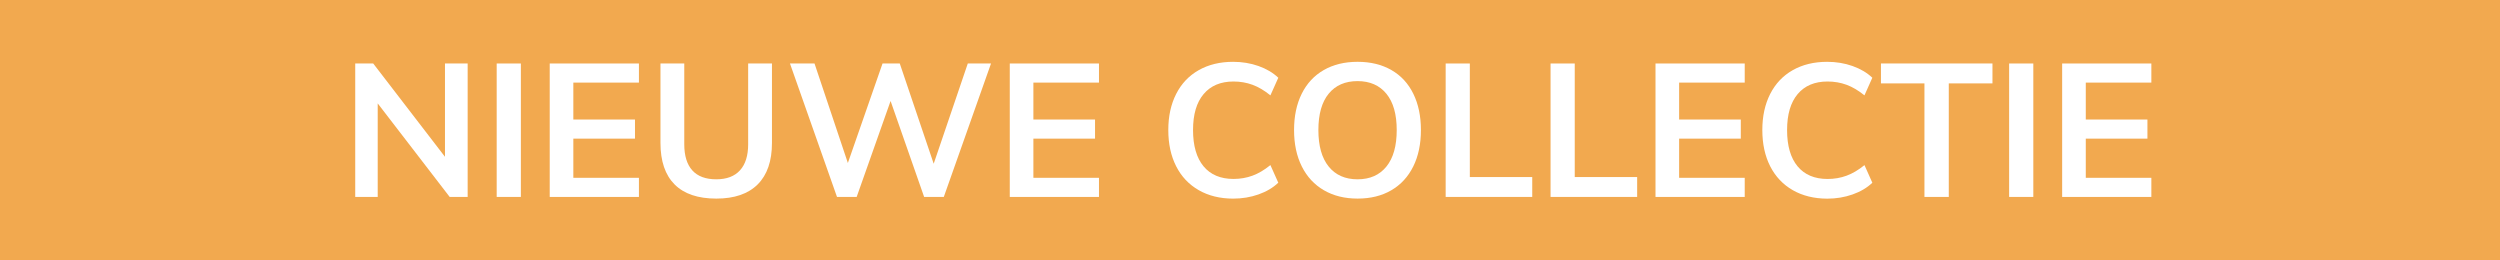 <?xml version="1.0" encoding="utf-8"?>
<!-- Generator: Adobe Illustrator 27.8.0, SVG Export Plug-In . SVG Version: 6.00 Build 0)  -->
<svg version="1.1" id="Calque_1" xmlns="http://www.w3.org/2000/svg" xmlns:xlink="http://www.w3.org/1999/xlink" x="0px" y="0px"
	 viewBox="0 0 144 15" style="enable-background:new 0 0 144 15;" xml:space="preserve">
<style type="text/css">
	.st0{fill:#F2A94F;}
	.st1{fill:#FFFFFF;}
</style>
<g>
	<rect x="0" y="0" class="st0" width="144" height="15"/>
</g>
<g>
	<path class="st1" d="M26.937,3.657v7.686h-1.036l-4.145-5.387v5.387h-1.295V3.657h1.036
		l4.134,5.375v-5.375H26.937z"/>
	<path class="st1" d="M28.609,3.657h1.393v7.686H28.609V3.657z"/>
	<path class="st1" d="M31.664,3.657h5.138v1.101h-3.778v2.127h3.551v1.101h-3.551v2.256
		h3.778v1.102h-5.138V3.657z"/>
	<path class="st1" d="M38.858,10.625c-0.543-0.544-0.815-1.341-0.815-2.391V3.657h1.371
		v4.652c0,0.662,0.155,1.164,0.464,1.506c0.309,0.342,0.77,0.513,1.381,0.513
		c0.597,0,1.053-0.173,1.366-0.519c0.313-0.345,0.469-0.846,0.469-1.5V3.657h1.371
		V8.234c0,1.043-0.274,1.838-0.82,2.385c-0.547,0.547-1.342,0.82-2.386,0.82
		C40.202,11.439,39.401,11.168,38.858,10.625z"/>
	<path class="st1" d="M57.083,3.657l-2.72,7.686h-1.133l-1.932-5.526L49.344,11.343h-1.133
		l-2.709-7.686h1.414l1.921,5.731l1.997-5.731h0.993l1.954,5.774l1.964-5.774
		H57.083z"/>
	<path class="st1" d="M58.163,3.657h5.138v1.101h-3.778v2.127h3.551v1.101h-3.551v2.256
		h3.778v1.102h-5.138V3.657z"/>
	<path class="st1" d="M69.048,10.954c-0.565-0.324-0.999-0.782-1.301-1.376
		s-0.453-1.29-0.453-2.089c0-0.792,0.151-1.484,0.453-2.078
		s0.736-1.051,1.301-1.371c0.565-0.319,1.225-0.479,1.98-0.479
		c0.518,0,1.006,0.08,1.463,0.242c0.457,0.162,0.837,0.387,1.139,0.675
		l-0.454,1.015c-0.345-0.28-0.688-0.483-1.03-0.609s-0.707-0.189-1.095-0.189
		c-0.741,0-1.315,0.241-1.722,0.724C68.922,5.898,68.719,6.59,68.719,7.489
		c0,0.906,0.201,1.603,0.604,2.089c0.403,0.485,0.979,0.729,1.727,0.729
		c0.388,0,0.753-0.063,1.095-0.189s0.686-0.329,1.03-0.609l0.454,1.015
		c-0.302,0.288-0.682,0.513-1.139,0.675c-0.457,0.161-0.945,0.242-1.463,0.242
		C70.273,11.439,69.613,11.277,69.048,10.954z"/>
	<path class="st1" d="M76.258,10.959c-0.551-0.319-0.975-0.776-1.273-1.37
		s-0.447-1.294-0.447-2.1c0-0.799,0.146-1.495,0.441-2.089
		s0.719-1.049,1.269-1.365c0.551-0.316,1.2-0.475,1.948-0.475
		S79.594,3.719,80.145,4.035c0.55,0.316,0.971,0.771,1.262,1.365
		c0.292,0.594,0.438,1.29,0.438,2.089c0,0.806-0.147,1.506-0.442,2.1
		s-0.716,1.051-1.263,1.37c-0.547,0.32-1.195,0.48-1.943,0.48
		C77.455,11.439,76.809,11.279,76.258,10.959z M79.857,9.594
		c0.396-0.489,0.594-1.19,0.594-2.104c0-0.907-0.197-1.604-0.594-2.089
		c-0.396-0.485-0.949-0.729-1.662-0.729c-0.712,0-1.266,0.241-1.662,0.724
		c-0.396,0.481-0.594,1.18-0.594,2.094s0.198,1.615,0.594,2.104
		c0.396,0.489,0.95,0.734,1.662,0.734C78.908,10.328,79.462,10.083,79.857,9.594z"/>
	<path class="st1" d="M83.269,3.657h1.393v6.541h3.595v1.145h-4.987V3.657z"/>
	<path class="st1" d="M89.312,3.657h1.393v6.541h3.595v1.145H89.312V3.657z"/>
	<path class="st1" d="M95.357,3.657h5.139v1.101h-3.778v2.127h3.552v1.101h-3.552v2.256
		h3.778v1.102h-5.139V3.657z"/>
	<path class="st1" d="M103.264,10.954c-0.564-0.324-0.998-0.782-1.301-1.376
		c-0.302-0.594-0.453-1.29-0.453-2.089c0-0.792,0.151-1.484,0.453-2.078
		c0.303-0.594,0.736-1.051,1.301-1.371c0.565-0.319,1.226-0.479,1.98-0.479
		c0.519,0,1.006,0.08,1.463,0.242s0.837,0.387,1.139,0.675l-0.453,1.015
		c-0.346-0.28-0.689-0.483-1.031-0.609s-0.707-0.189-1.095-0.189
		c-0.741,0-1.315,0.241-1.722,0.724c-0.406,0.481-0.609,1.173-0.609,2.072
		c0,0.906,0.201,1.603,0.604,2.089c0.403,0.485,0.979,0.729,1.728,0.729
		c0.388,0,0.753-0.063,1.095-0.189s0.686-0.329,1.031-0.609l0.453,1.015
		c-0.302,0.288-0.682,0.513-1.139,0.675c-0.457,0.161-0.944,0.242-1.463,0.242
		C104.489,11.439,103.829,11.277,103.264,10.954z"/>
	<path class="st1" d="M110.848,4.802h-2.505V3.657h6.423v1.145H112.25v6.541h-1.402V4.802z"/>
	<path class="st1" d="M115.726,3.657h1.393v7.686h-1.393V3.657z"/>
	<path class="st1" d="M118.78,3.657h5.138v1.101h-3.777v2.127h3.551v1.101h-3.551v2.256
		h3.777v1.102h-5.138V3.657z"/>
</g>
</svg>
